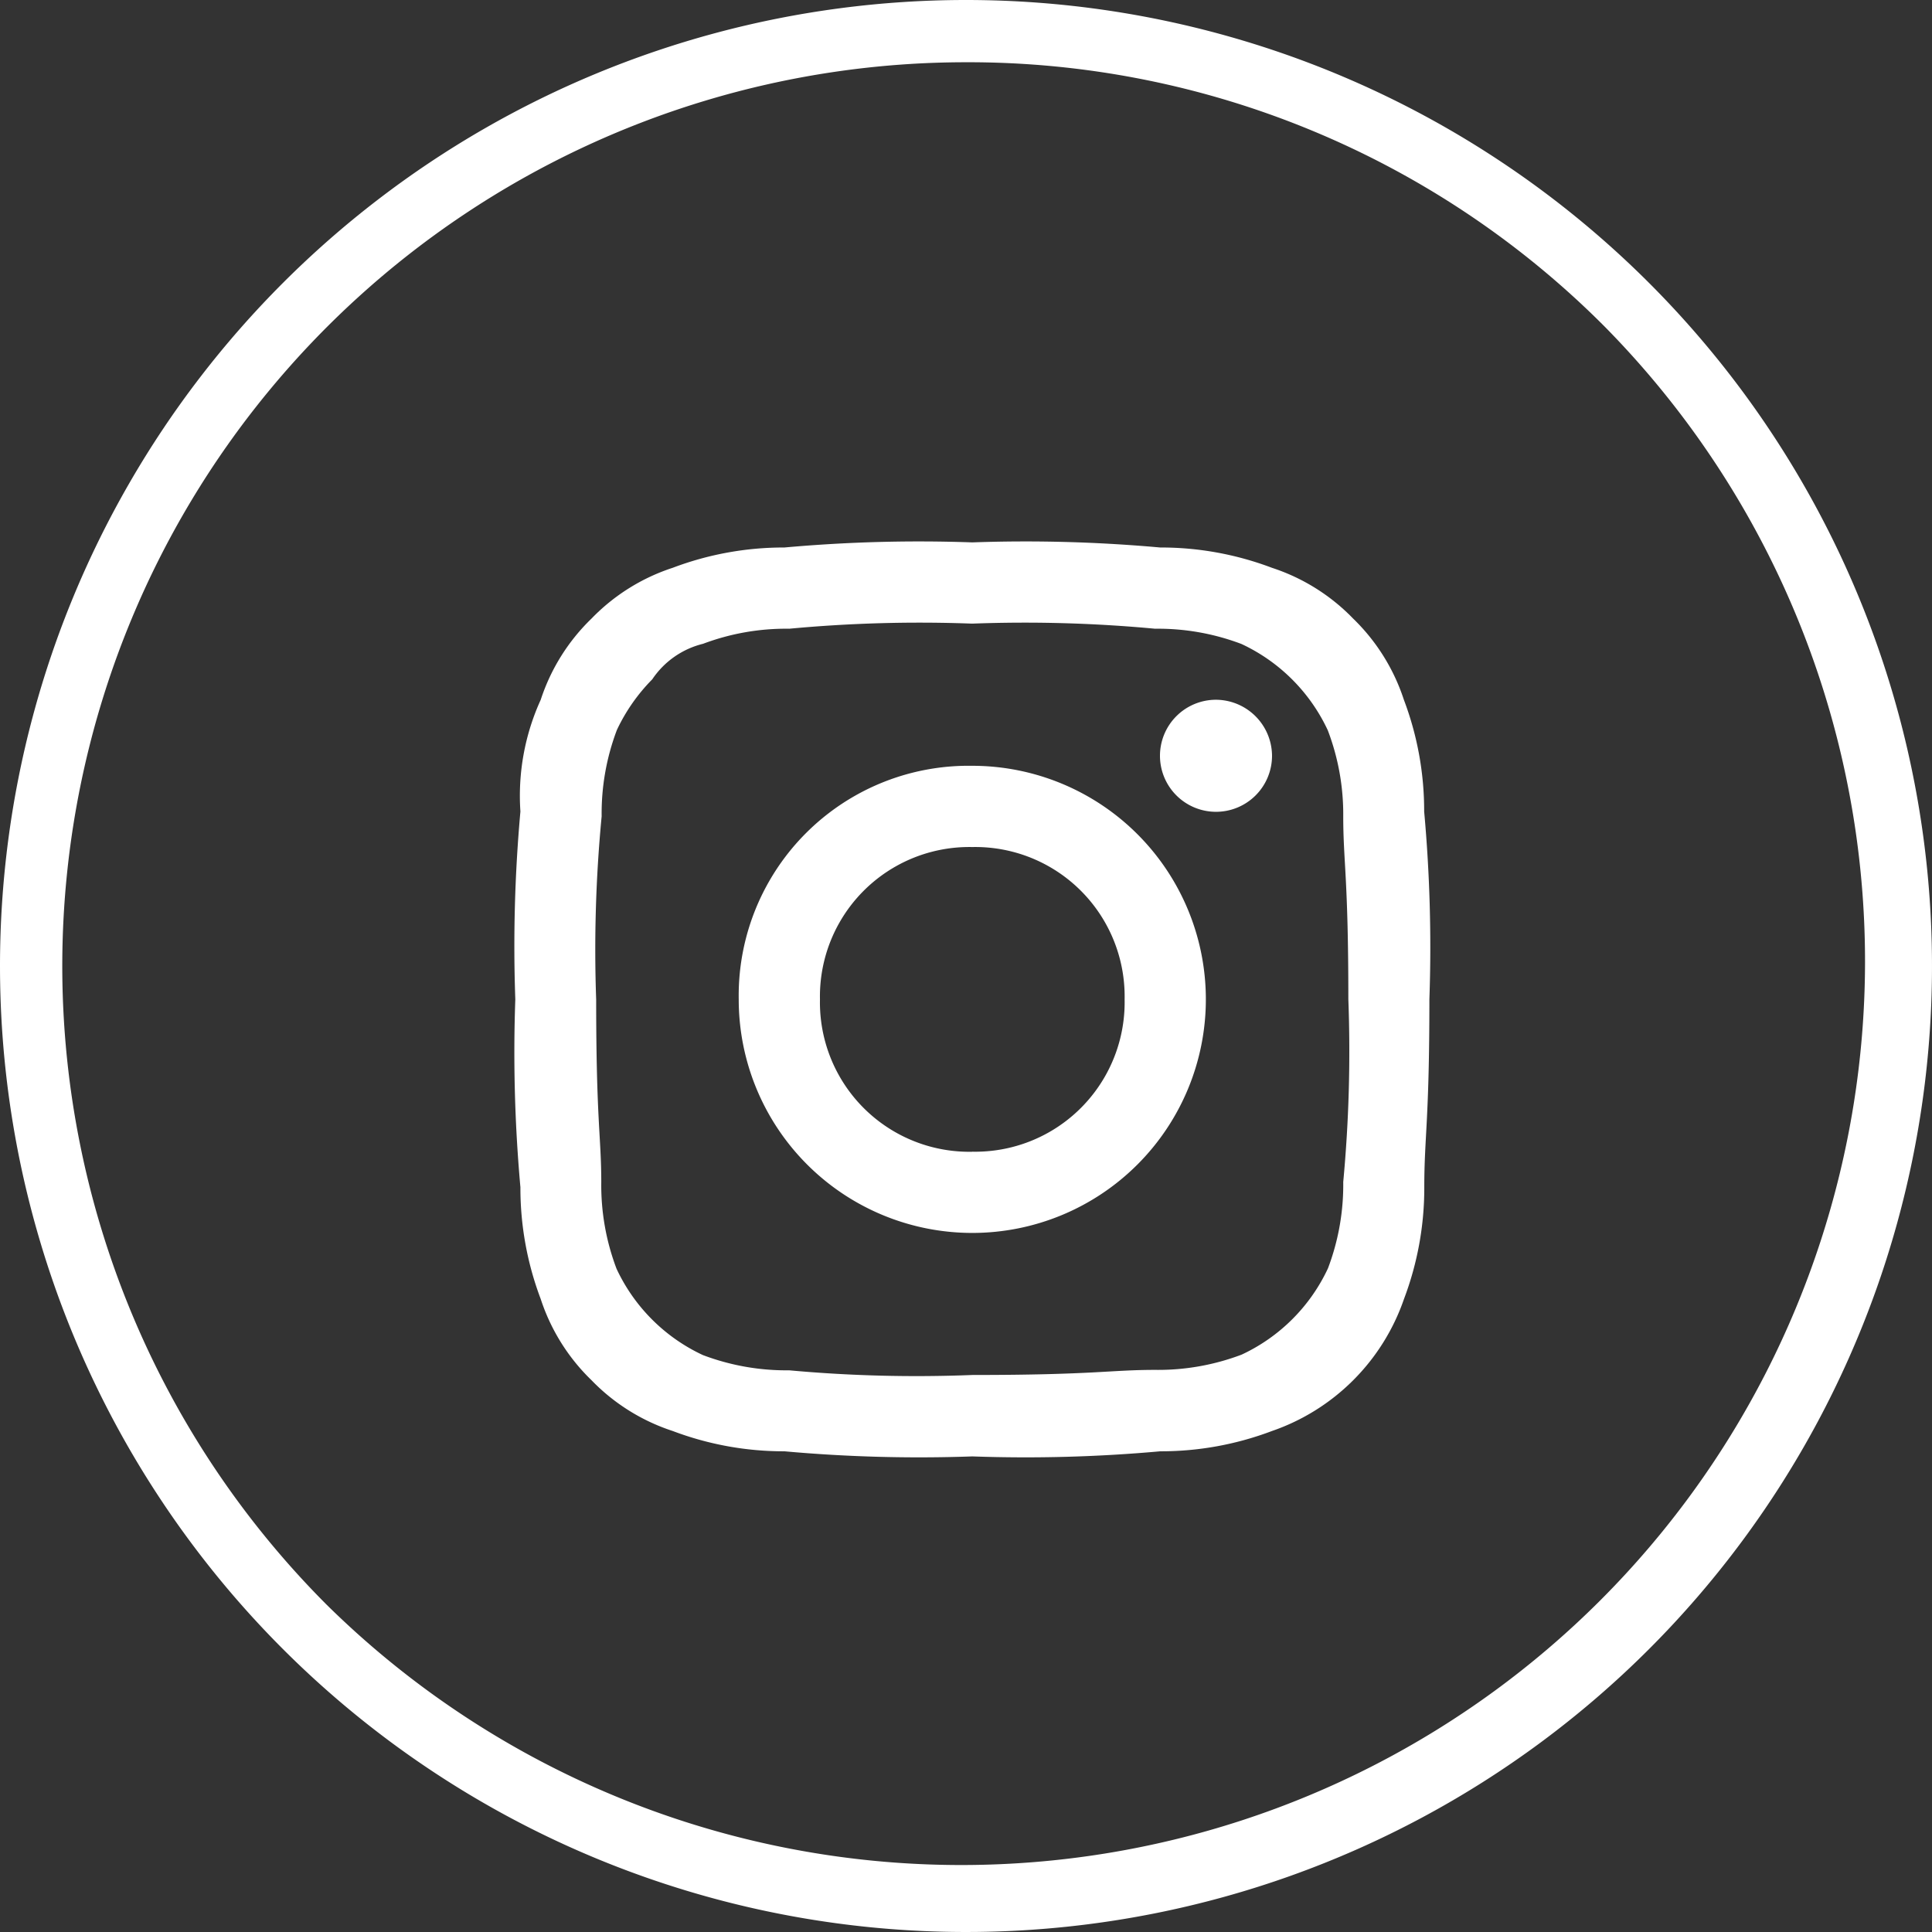 <svg id="insta_footer" xmlns="http://www.w3.org/2000/svg" width="31.036" height="31.036" viewBox="0 0 31.036 31.036">
  <rect x="0" y="0" width="31.036" height="31.036" fill="#333333" stroke="none"/>
  <g id="Group_554" data-name="Group 554">
    <path id="Ellipse_331" data-name="Ellipse 331" d="M15.518,1A14.518,14.518,0,0,0,5.252,25.783,14.518,14.518,0,0,0,25.783,5.252,14.423,14.423,0,0,0,15.518,1m0-1A15.518,15.518,0,1,1,0,15.518,15.518,15.518,0,0,1,15.518,0Z" fill="#fff"/>
  </g>
  <path id="Path_3" data-name="Path 3" d="M7.341,1.305a22.51,22.51,0,0,1,2.937.082,3.783,3.783,0,0,1,1.387.245,2.865,2.865,0,0,1,1.387,1.387A3.783,3.783,0,0,1,13.3,4.4c0,.734.082.979.082,2.937a22.511,22.511,0,0,1-.082,2.937,3.783,3.783,0,0,1-.245,1.387,2.865,2.865,0,0,1-1.387,1.387,3.783,3.783,0,0,1-1.387.245c-.734,0-.979.082-2.937.082A22.511,22.511,0,0,1,4.4,13.3a3.783,3.783,0,0,1-1.387-.245,2.865,2.865,0,0,1-1.387-1.387,3.783,3.783,0,0,1-.245-1.387c0-.734-.082-.979-.082-2.937A22.51,22.51,0,0,1,1.387,4.4a3.783,3.783,0,0,1,.245-1.387A2.93,2.93,0,0,1,2.2,2.2a1.379,1.379,0,0,1,.816-.571A3.783,3.783,0,0,1,4.4,1.387a22.51,22.51,0,0,1,2.937-.082M7.341,0A24.1,24.1,0,0,0,4.323.082,5.036,5.036,0,0,0,2.529.408a3.193,3.193,0,0,0-1.305.816A3.193,3.193,0,0,0,.408,2.529,3.717,3.717,0,0,0,.082,4.323,24.1,24.1,0,0,0,0,7.341a24.1,24.1,0,0,0,.082,3.018,5.036,5.036,0,0,0,.326,1.795,3.193,3.193,0,0,0,.816,1.305,3.193,3.193,0,0,0,1.305.816,5.036,5.036,0,0,0,1.795.326,24.1,24.1,0,0,0,3.018.082,24.1,24.1,0,0,0,3.018-.082,5.036,5.036,0,0,0,1.795-.326,3.422,3.422,0,0,0,2.121-2.121,5.036,5.036,0,0,0,.326-1.795c0-.816.082-1.06.082-3.018A24.1,24.1,0,0,0,14.6,4.323a5.036,5.036,0,0,0-.326-1.795,3.193,3.193,0,0,0-.816-1.305A3.193,3.193,0,0,0,12.154.408,5.036,5.036,0,0,0,10.359.082,24.1,24.1,0,0,0,7.341,0m0,3.589A3.692,3.692,0,0,0,3.589,7.341,3.752,3.752,0,1,0,7.341,3.589m0,6.2A2.4,2.4,0,0,1,4.894,7.341,2.4,2.4,0,0,1,7.341,4.894,2.4,2.4,0,0,1,9.788,7.341,2.4,2.4,0,0,1,7.341,9.788m3.915-7.26a.9.9,0,1,0,.9.9.905.905,0,0,0-.9-.9" transform="translate(8.278 8.713)" fill="#fff" fill-rule="evenodd"/>
</svg>
